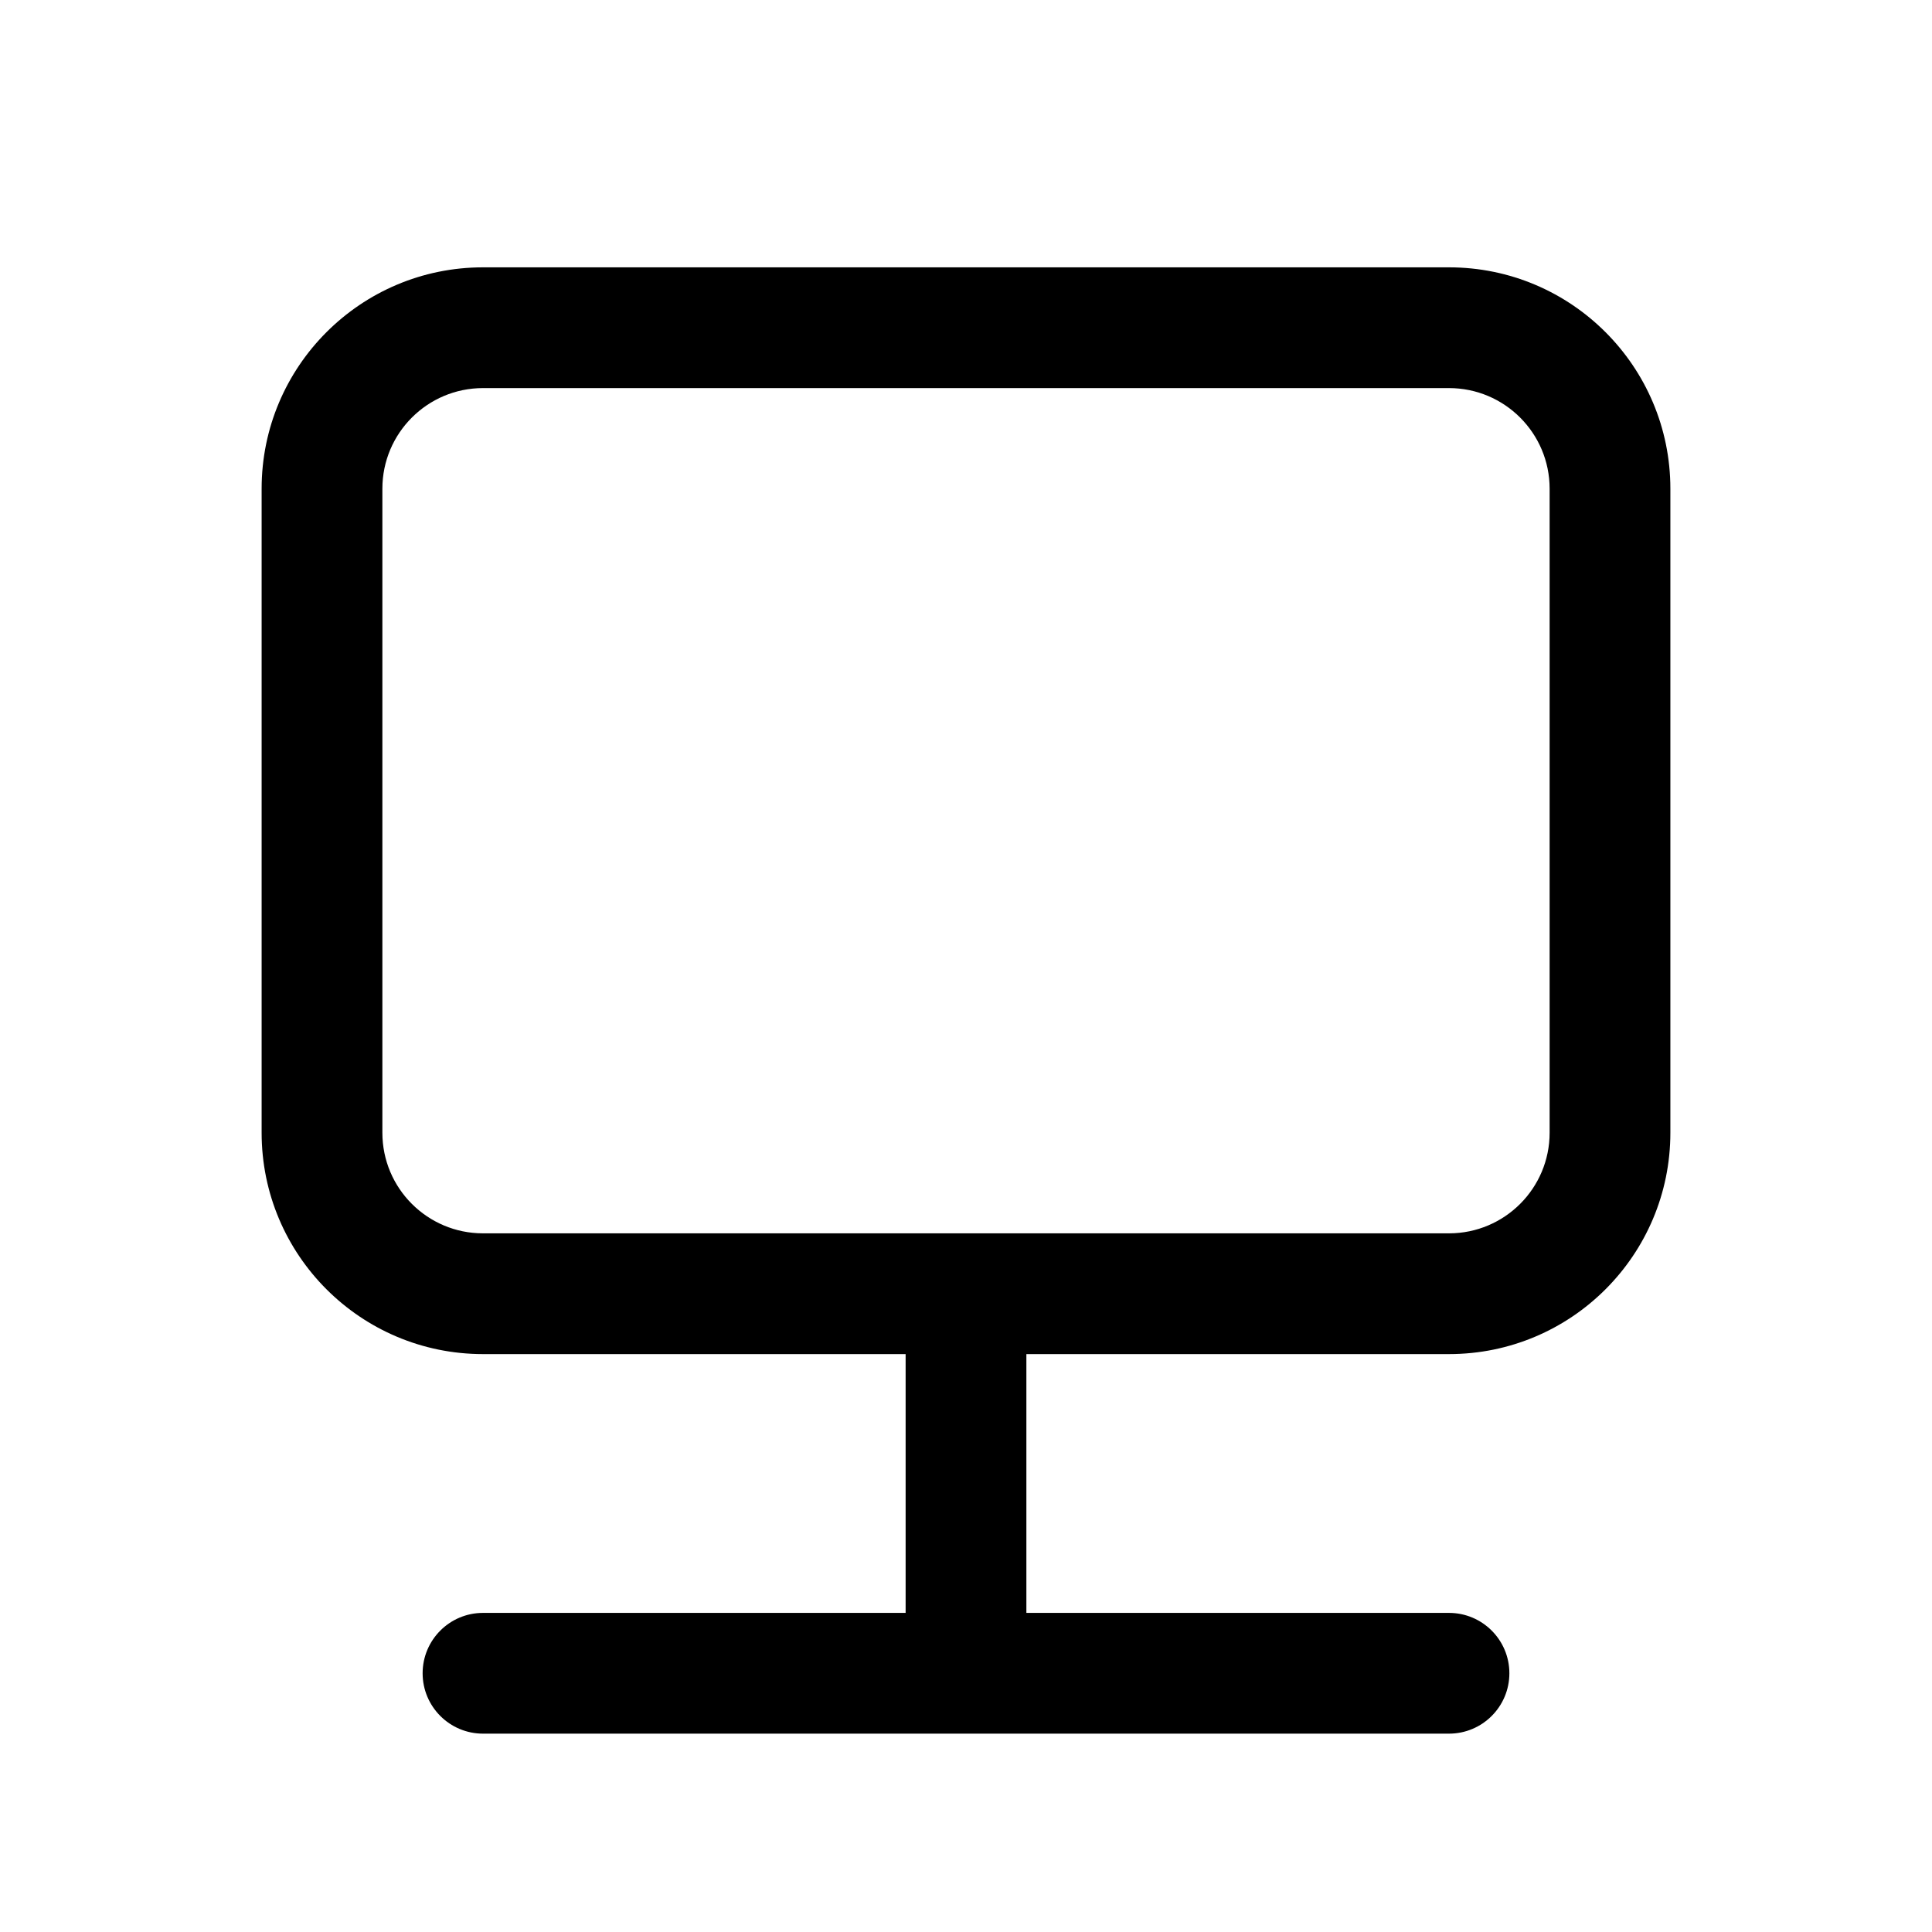 <svg width="24" height="24" viewBox="0 0 24 24" fill="none" xmlns="http://www.w3.org/2000/svg">
<path fill-rule="evenodd" clip-rule="evenodd" d="M3.25 6.071C3.25 4.553 4.481 3.321 6 3.321H18C19.519 3.321 20.75 4.553 20.75 6.071V14.071C20.75 15.59 19.519 16.821 18 16.821H12.75V20.036H18C18.414 20.036 18.75 20.372 18.75 20.786C18.75 21.2 18.414 21.536 18 21.536H6C5.586 21.536 5.25 21.2 5.25 20.786C5.25 20.372 5.586 20.036 6 20.036H11.25V16.821H6C4.481 16.821 3.25 15.59 3.25 14.071V6.071ZM6 4.821C5.31 4.821 4.75 5.381 4.75 6.071V14.071C4.75 14.762 5.31 15.321 6 15.321H18C18.69 15.321 19.25 14.762 19.25 14.071V6.071C19.25 5.381 18.69 4.821 18 4.821H6Z" fill="black"/>
</svg>
